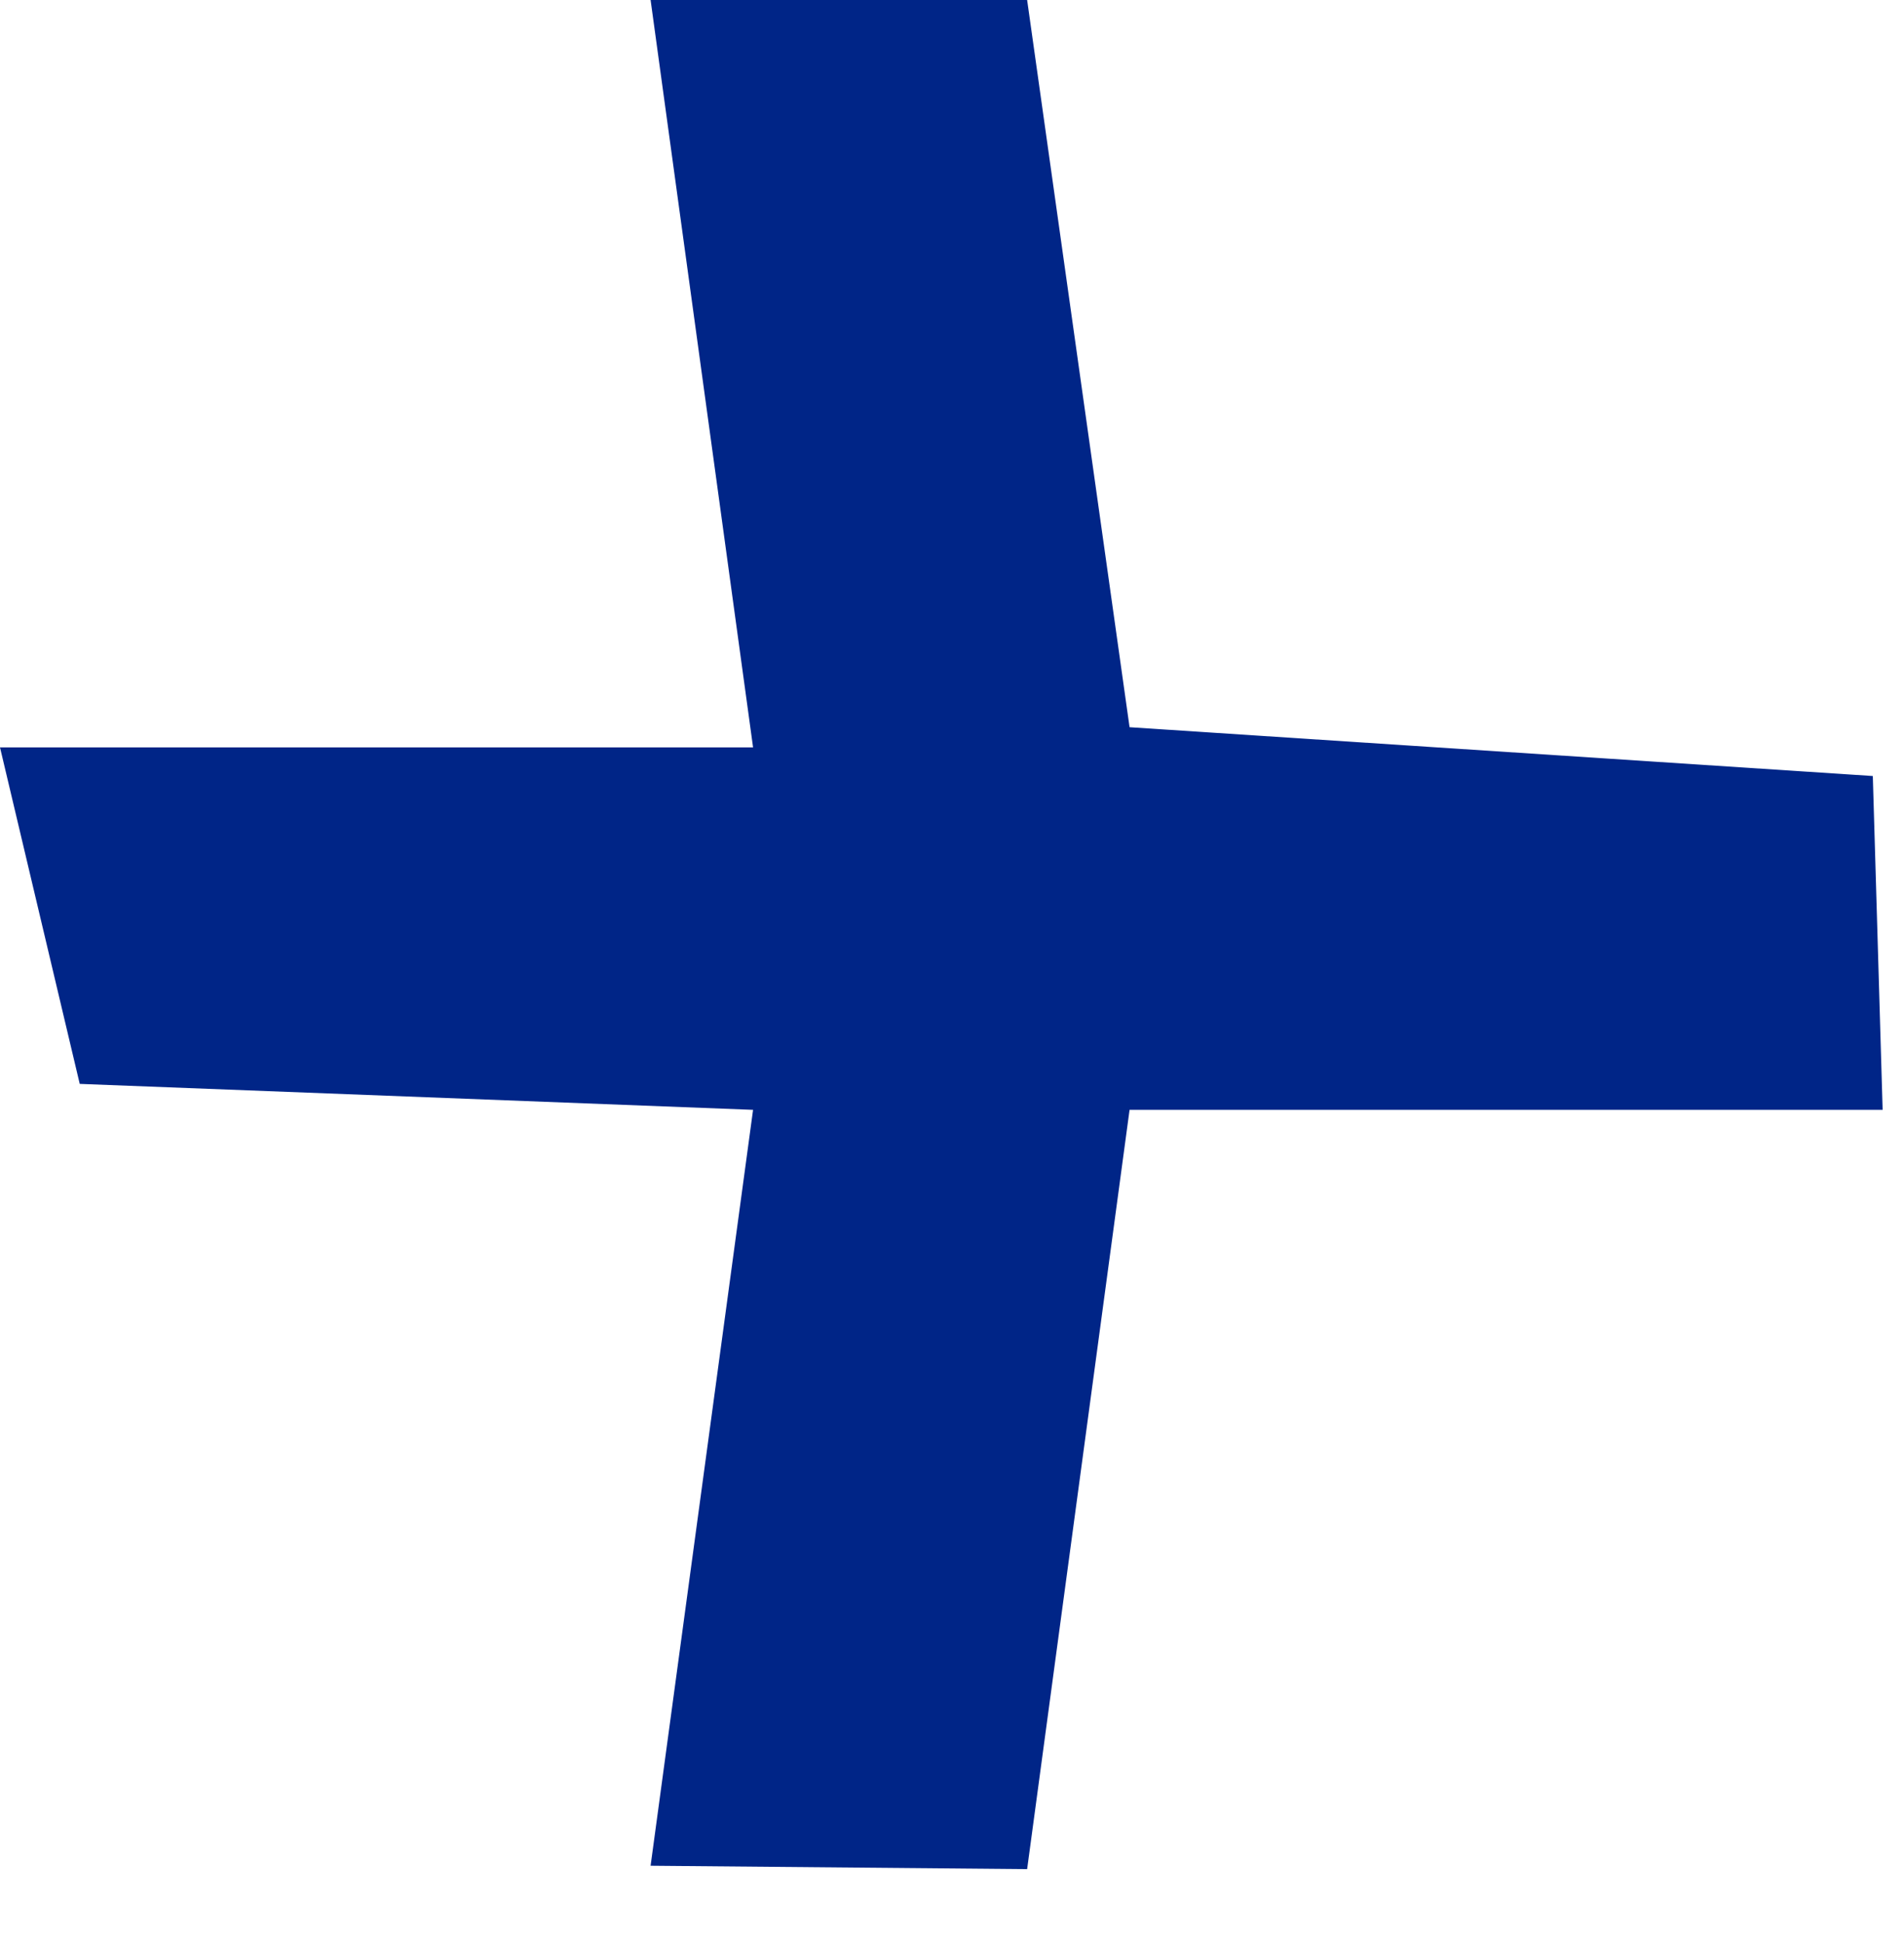 <svg xmlns="http://www.w3.org/2000/svg" xmlns:xlink="http://www.w3.org/1999/xlink" width="50" height="51" viewBox="0 0 50 51">
	<defs>
		<clipPath id="clip-Plus">
			<rect width="50" height="51"/>
		</clipPath>
	</defs>
	<g id="Plus" clip-path="url(#clip-Plus)">
		<path id="Path_20758" data-name="Path 20758" d="M16.373,27.1,19.063,7.17H38.839l-.258-8.762L19.063-2.873l-2.69-19.088H6.485L9.176-2.344H-10.6l2.094,8.833L9.176,7.17,6.485,27.011Z" transform="translate(10.6 21.961)" fill="#002587"/>
	</g>
</svg>
